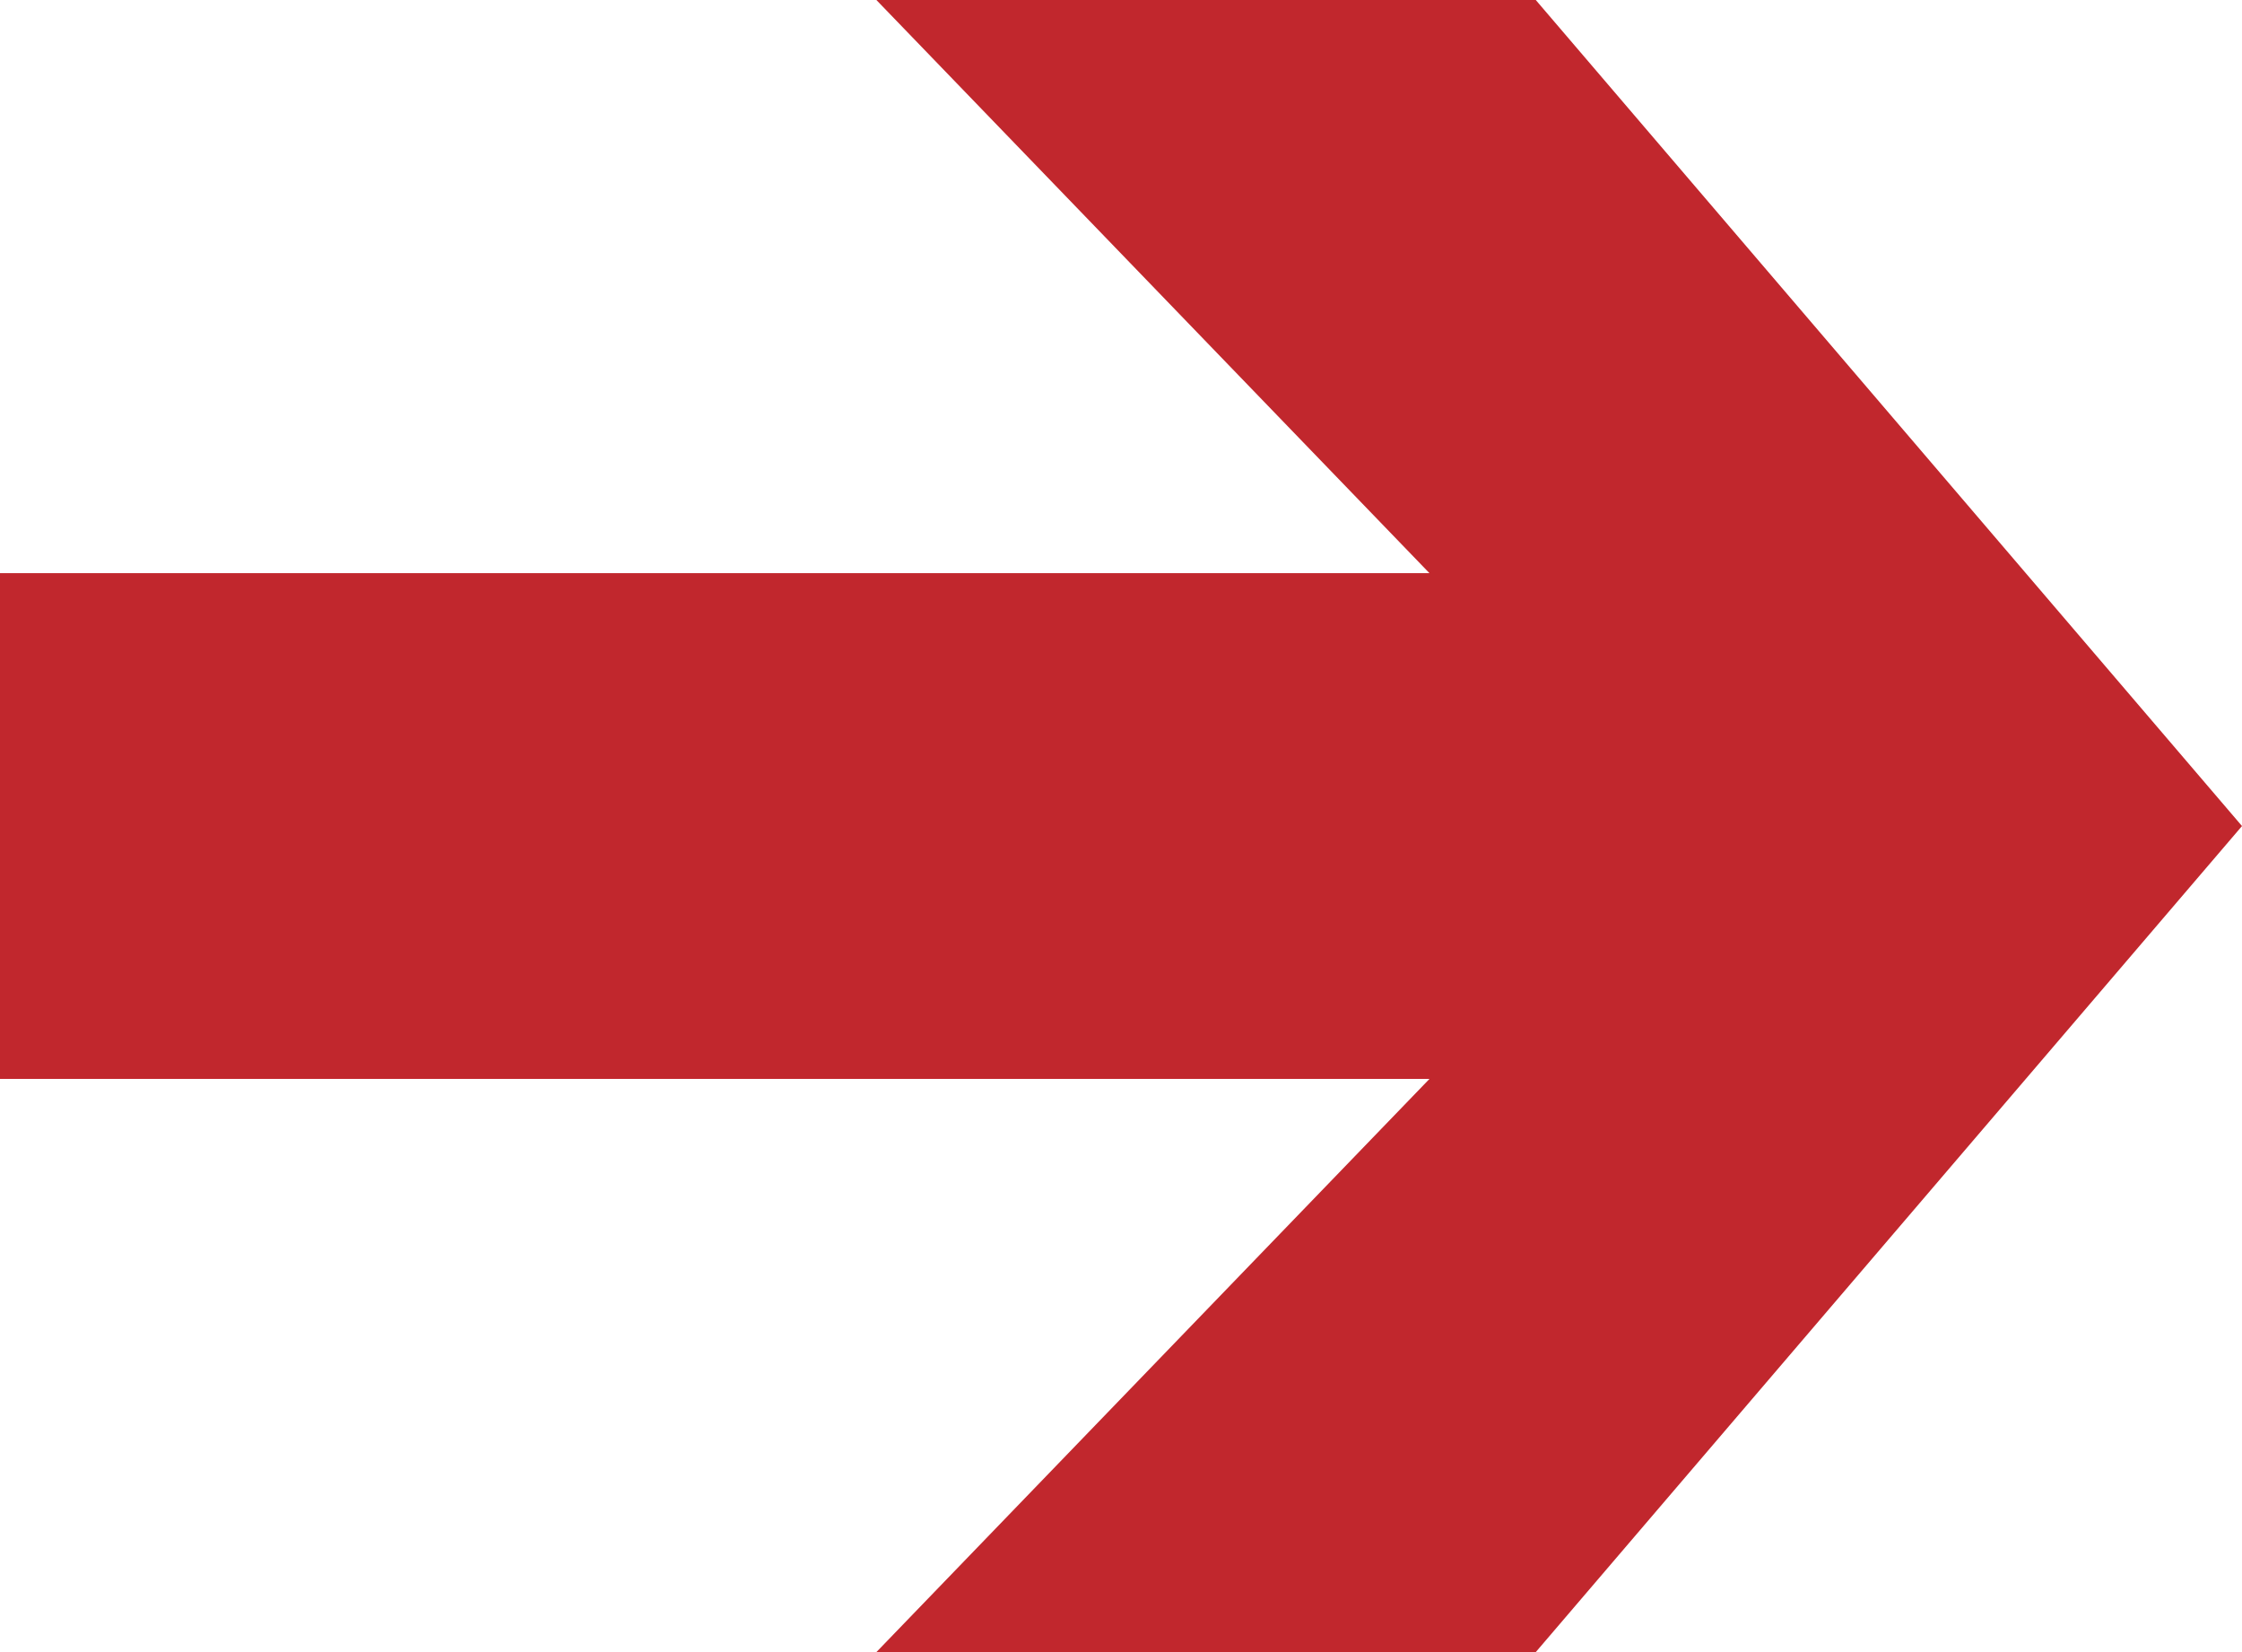 <svg width="19" height="14" viewBox="0 0 19 14" fill="none" xmlns="http://www.w3.org/2000/svg">
<path d="M13.015 0H7.427L12.114 4.857H0V9.143H12.114L7.427 14H13.015L19 7L13.015 0Z" fill="#C1272D"/>
</svg>
